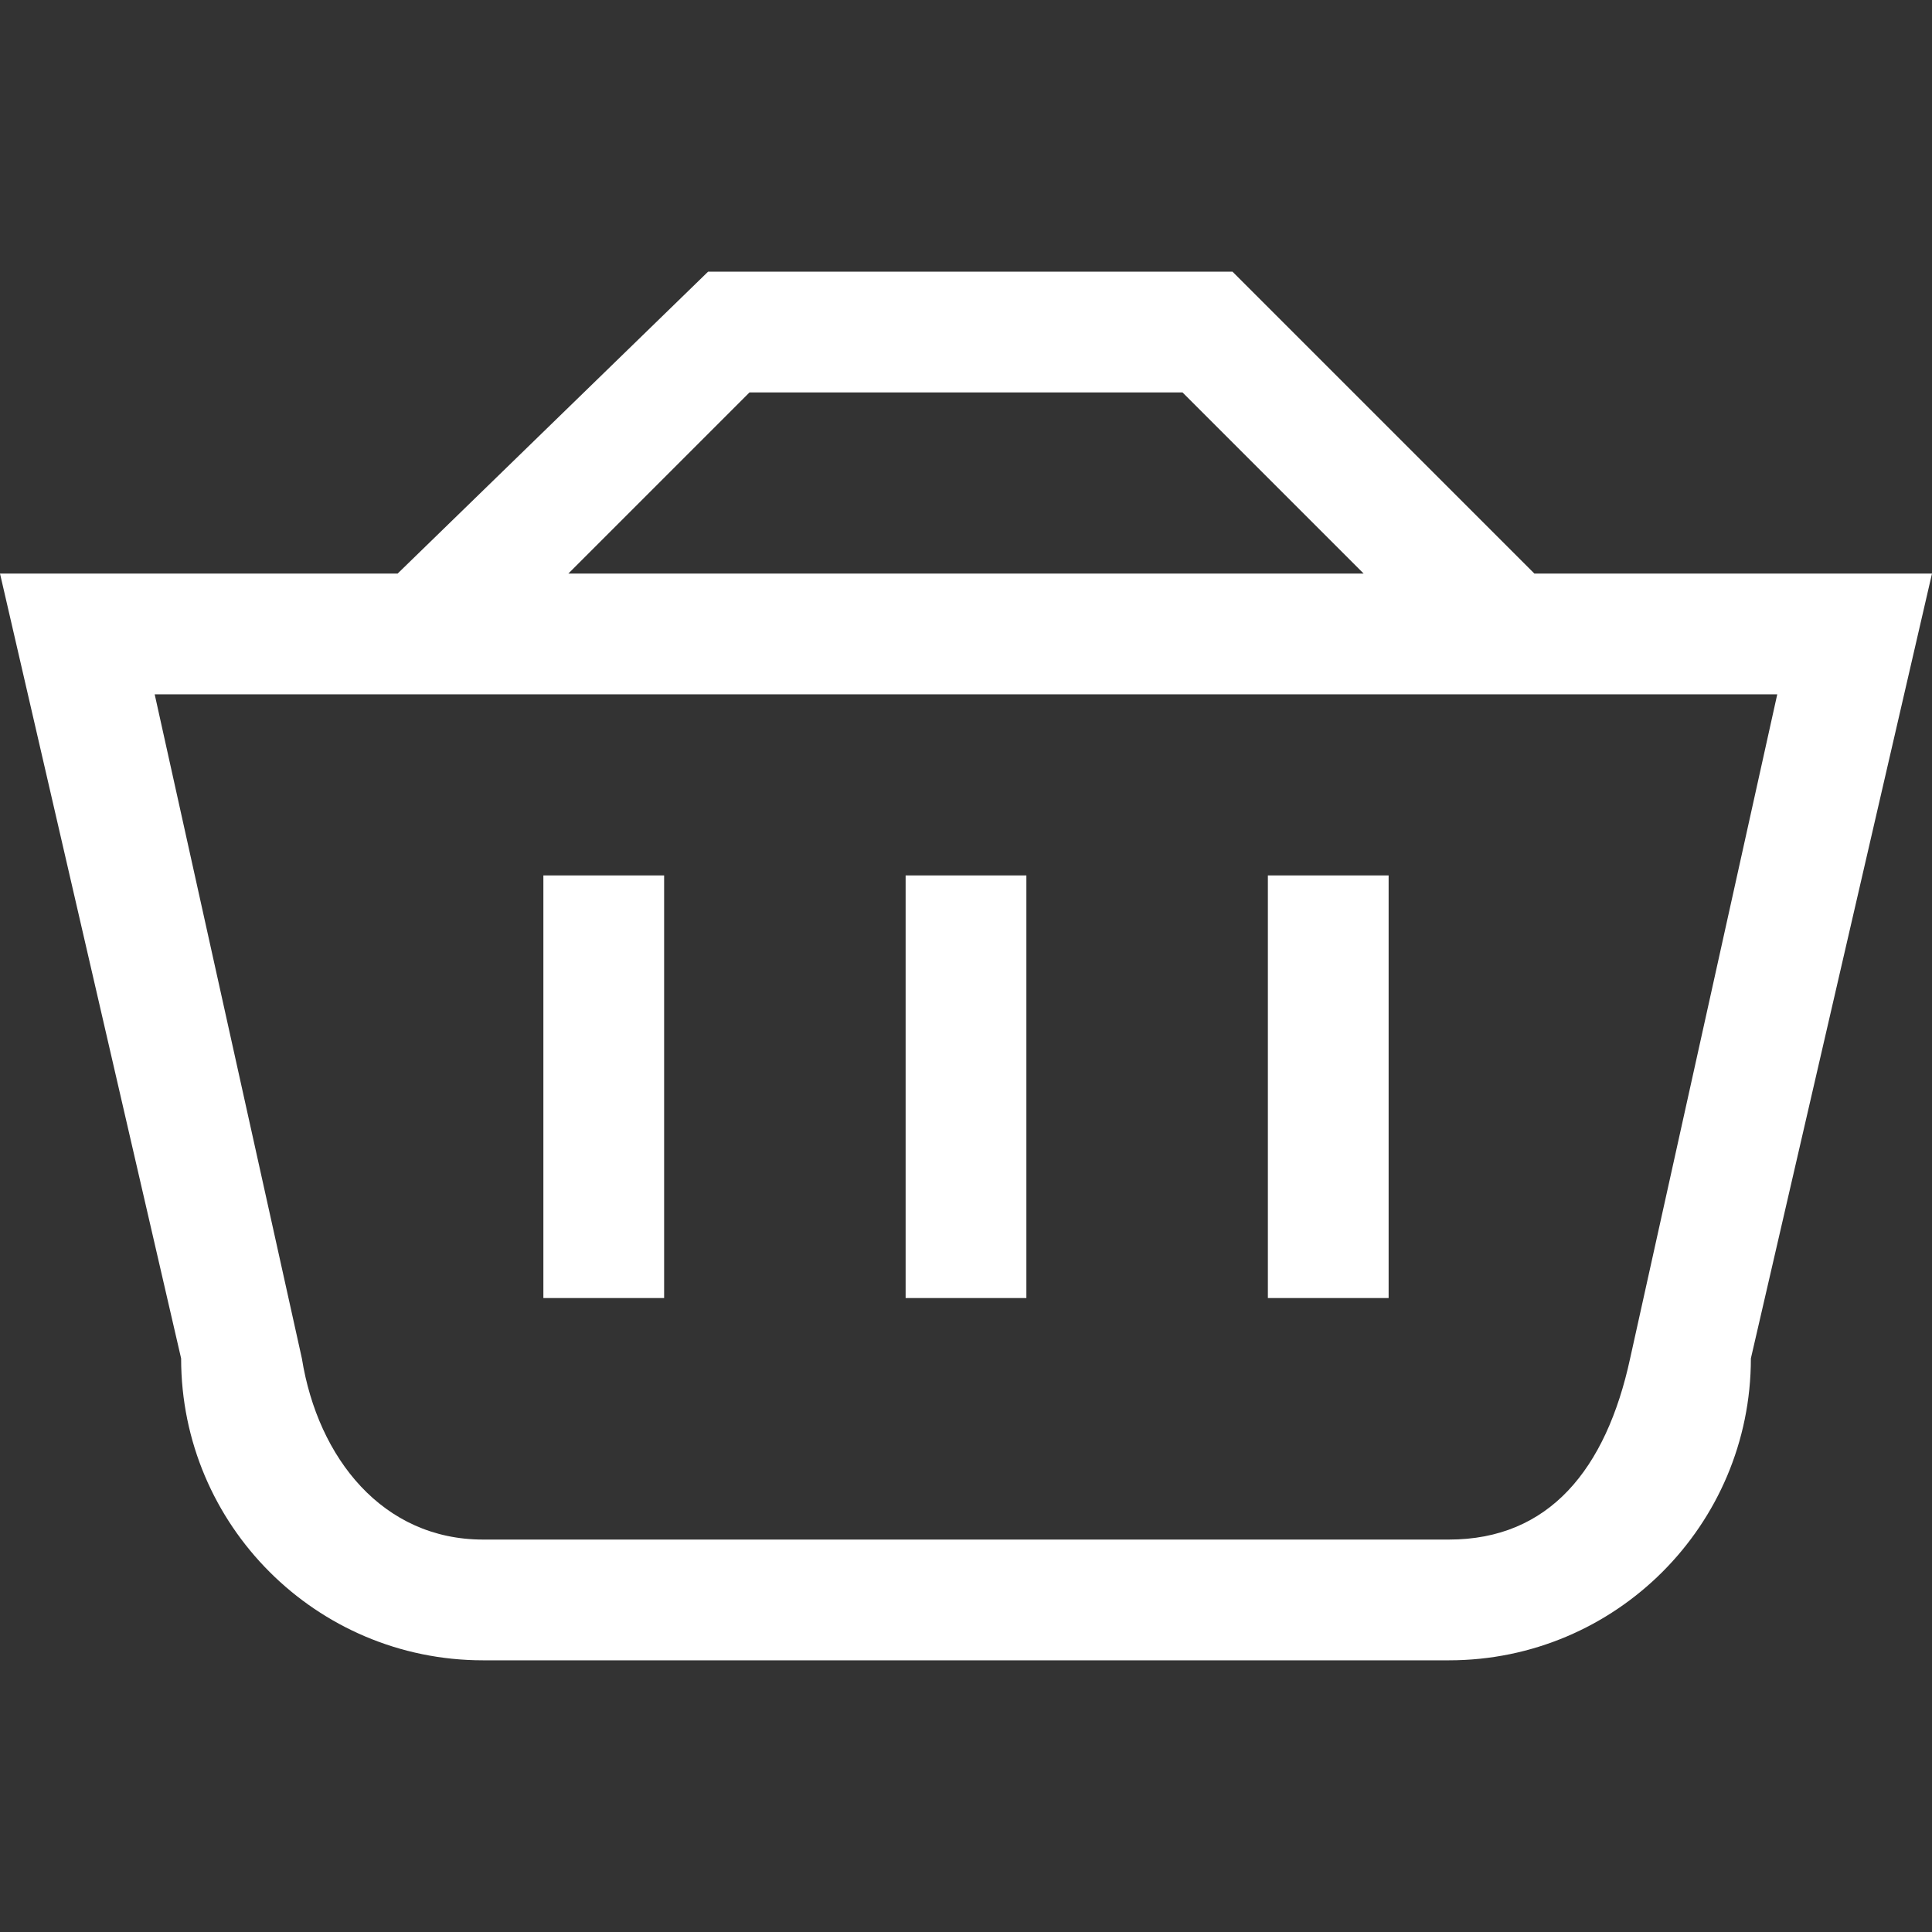 <?xml version='1.0' encoding='iso-8859-1'?>
<svg version="1.1" xmlns="http://www.w3.org/2000/svg" viewBox="0 0 32 32" xmlns:xlink="http://www.w3.org/1999/xlink" enable-background="new 0 0 32 32">
  <rect x="0" y="0" width="32" height="32" fill="#333333" stroke="none"/>
  <g>
    <g>
      <path fill="#fff" d="m9,21.5h2v-7h-2v7zm6,0h2v-7h-2v7zm10.414-12l-5-5h-8.686l-5.142,5h-6.586l3,13c0,2.761 2.239,5 5,5h16c2.761,0 5-2.239 5-5l3-13h-6.586zm-13-3h7.172l3,3h-13.172l3-3zm14.586,16c-0.398,1.838-1.343,3-3,3h-16c-1.657,0-2.734-1.343-3-3l-2.438-11h26.875l-2.437,11zm-6-1h2v-7h-2v7z"/>
    </g>
  </g>
</svg>